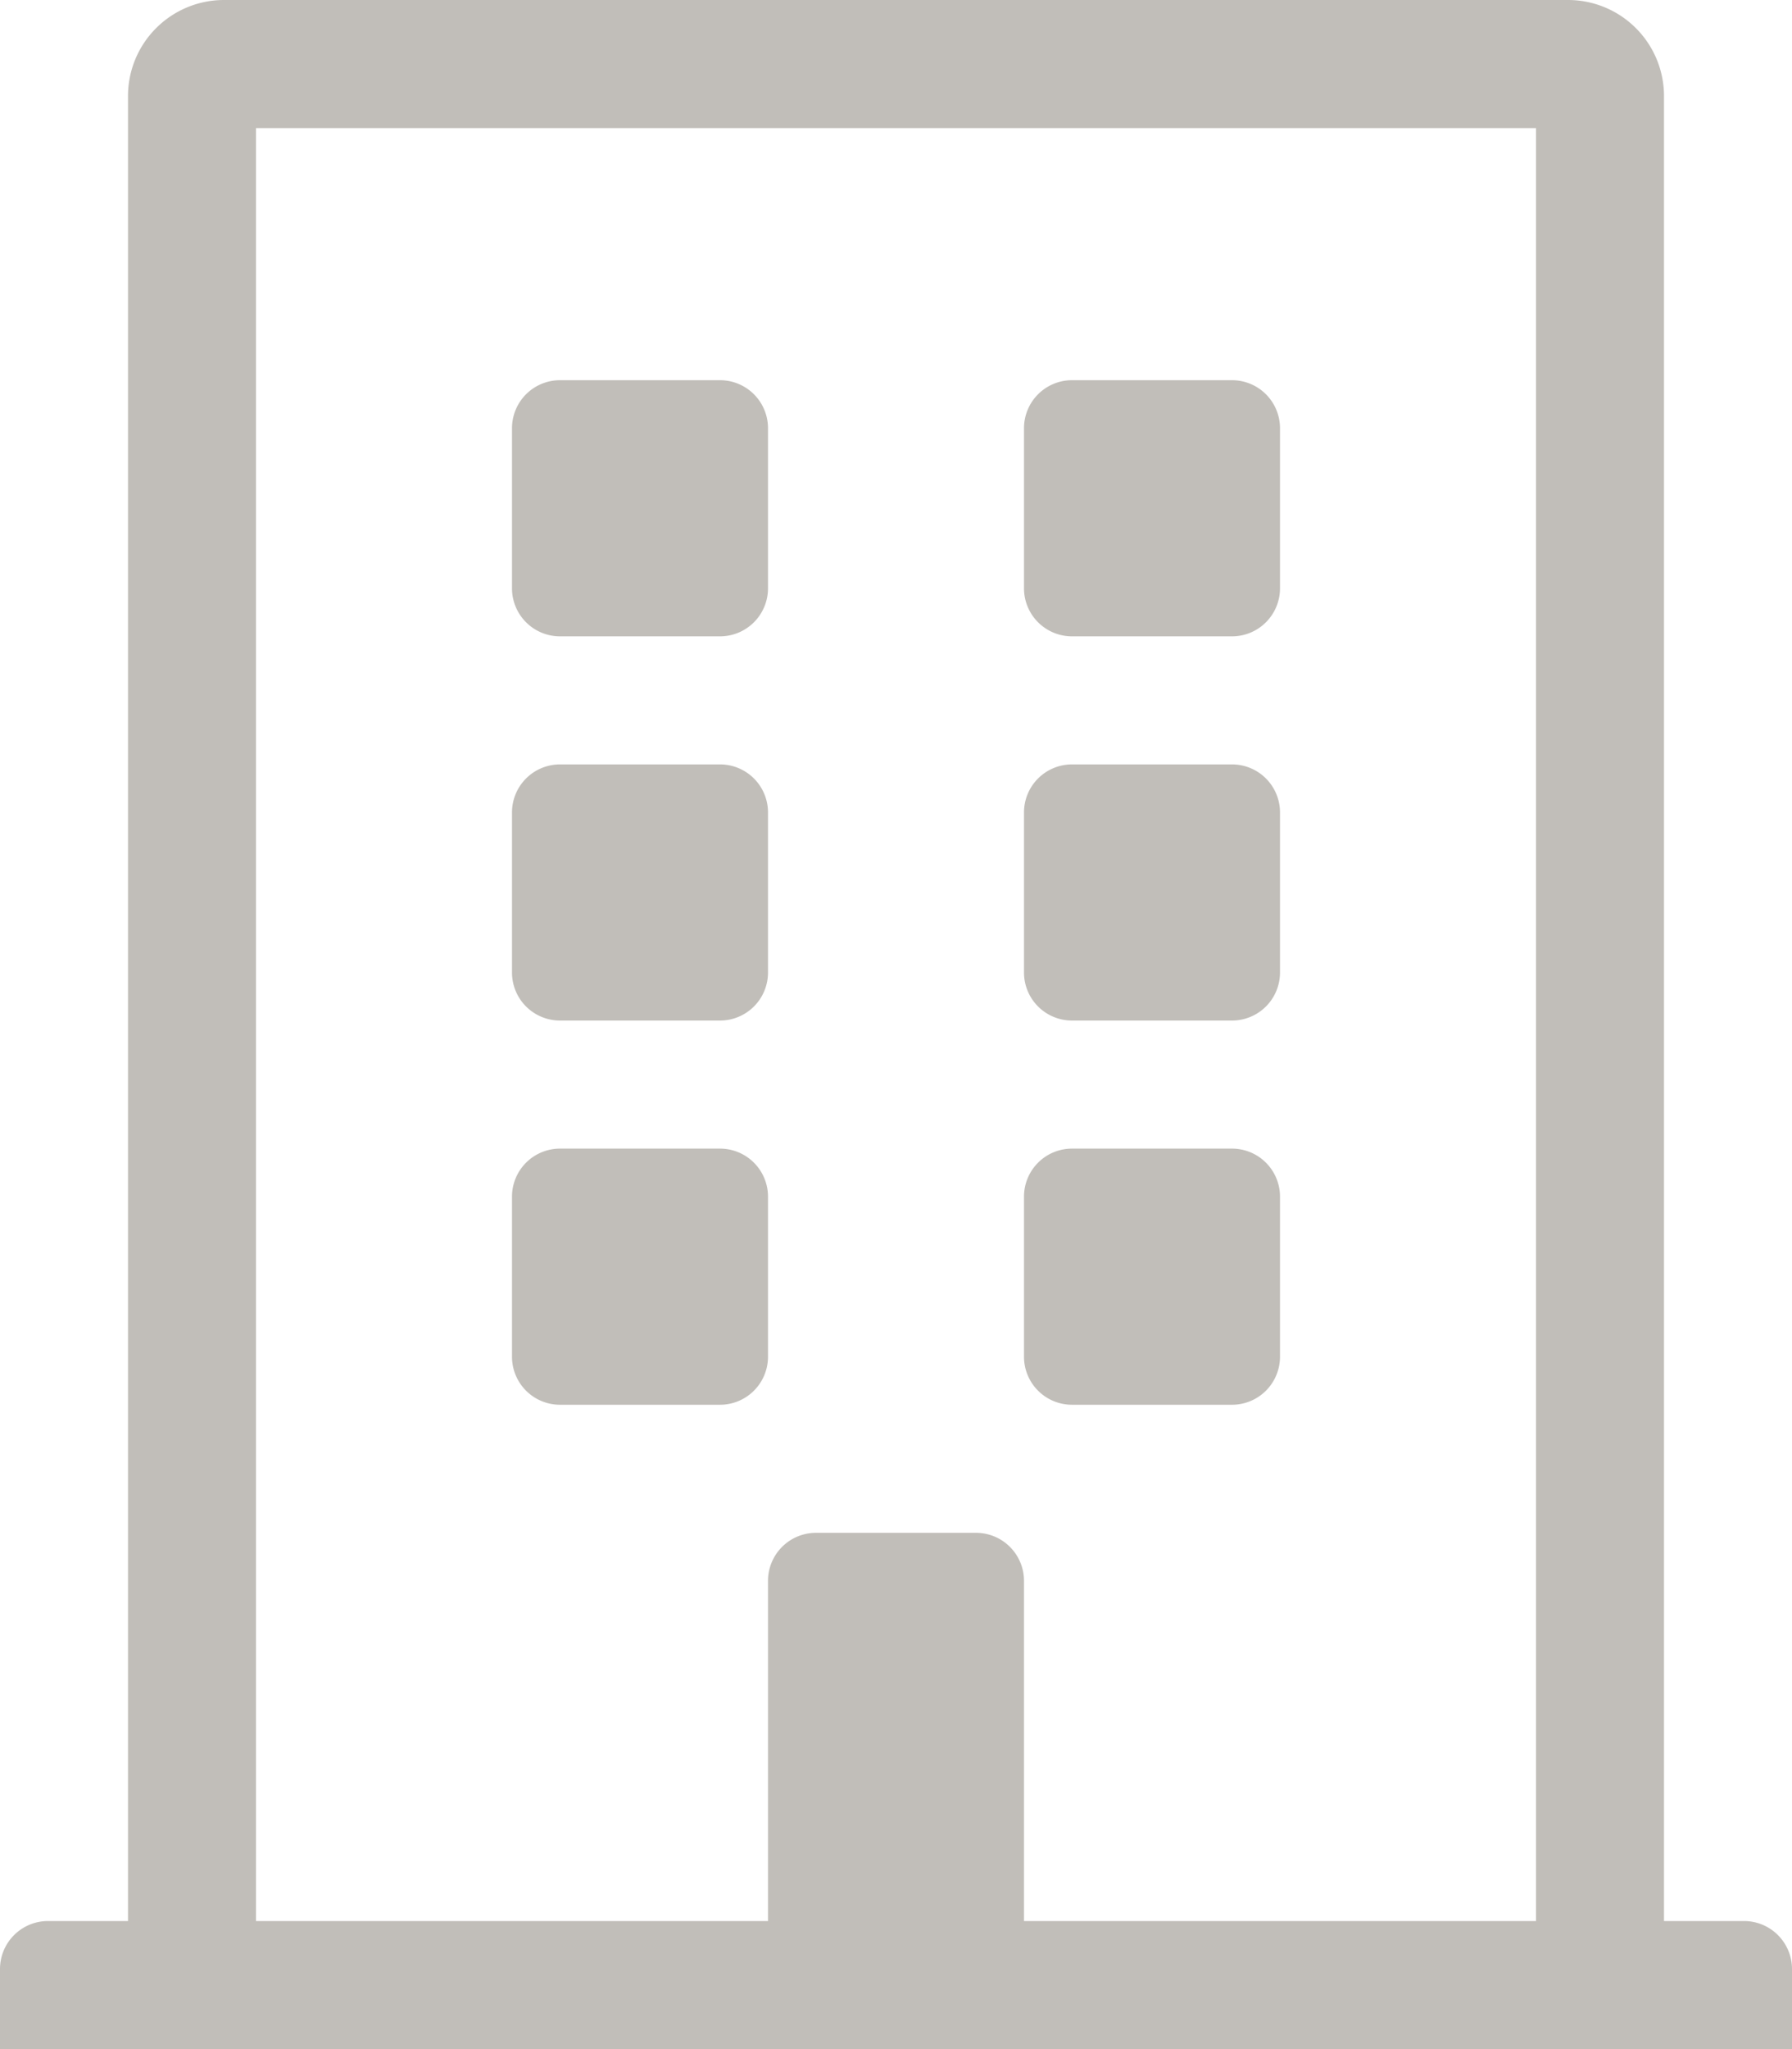 <svg xmlns="http://www.w3.org/2000/svg" viewBox="0 0 448 512"><defs><style>.cls-1{fill:#c1beb9;}</style></defs><title>Asset 1</title><g id="Layer_2" data-name="Layer 2"><g id="Layer_1-2" data-name="Layer 1"><path class="cls-1" d="M192,107v40a12,12,0,0,1-12,12H140a12,12,0,0,1-12-12V107a12,12,0,0,1,12-12h40A12,12,0,0,1,192,107ZM308,95H268a12,12,0,0,0-12,12v40a12,12,0,0,0,12,12h40a12,12,0,0,0,12-12V107A12,12,0,0,0,308,95ZM180,191H140a12,12,0,0,0-12,12v40a12,12,0,0,0,12,12h40a12,12,0,0,0,12-12V203A12,12,0,0,0,180,191Zm128,0H268a12,12,0,0,0-12,12v40a12,12,0,0,0,12,12h40a12,12,0,0,0,12-12V203A12,12,0,0,0,308,191ZM180,287H140a12,12,0,0,0-12,12v40a12,12,0,0,0,12,12h40a12,12,0,0,0,12-12V299A12,12,0,0,0,180,287Zm128,0H268a12,12,0,0,0-12,12v40a12,12,0,0,0,12,12h40a12,12,0,0,0,12-12V299A12,12,0,0,0,308,287ZM448,492v20H0V492a12,12,0,0,1,12-12H32V24A24,24,0,0,1,56,0H392a24,24,0,0,1,24,24V480h20A12,12,0,0,1,448,492Zm-64-12V32H64V480H192V395a12,12,0,0,1,12-12h40a12,12,0,0,1,12,12v85Z"/></g></g></svg>